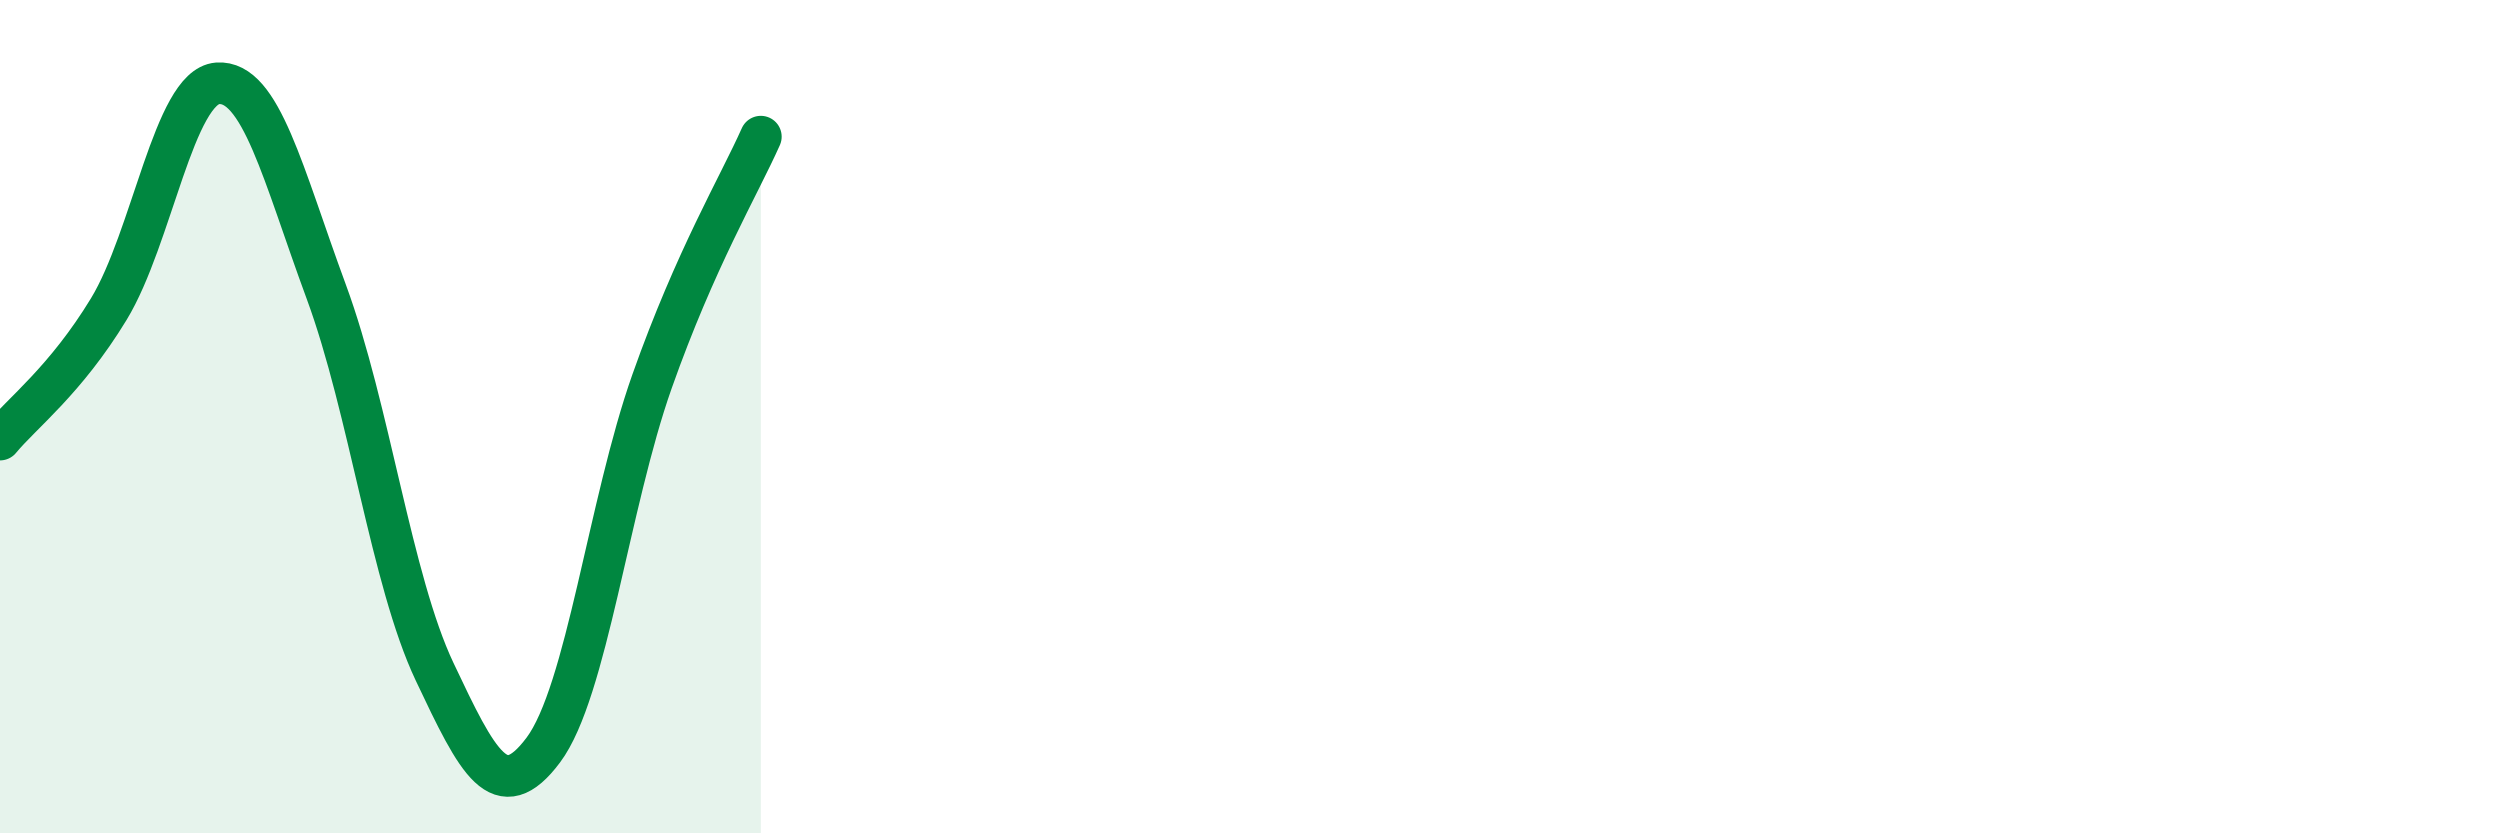 
    <svg width="60" height="20" viewBox="0 0 60 20" xmlns="http://www.w3.org/2000/svg">
      <path
        d="M 0,10.55 C 0.52,9.92 1.57,9.13 2.61,7.42 C 3.65,5.71 4.18,2.08 5.22,2 C 6.26,1.92 6.79,4.18 7.83,7 C 8.87,9.82 9.39,13.92 10.43,16.12 C 11.47,18.32 12,19.39 13.04,18 C 14.08,16.61 14.61,12.09 15.65,9.15 C 16.69,6.21 17.74,4.45 18.26,3.28L18.26 20L0 20Z"
        fill="#008740"
        opacity="0.1"
        stroke-linecap="round"
        stroke-linejoin="round"
      />
      <path
        d="M 0,10.55 C 0.52,9.92 1.57,9.13 2.61,7.42 C 3.65,5.71 4.18,2.08 5.22,2 C 6.26,1.92 6.79,4.18 7.83,7 C 8.87,9.82 9.39,13.92 10.43,16.12 C 11.47,18.32 12,19.39 13.04,18 C 14.08,16.61 14.61,12.09 15.65,9.15 C 16.69,6.21 17.74,4.45 18.26,3.28"
        stroke="#008740"
        stroke-width="1"
        fill="none"
        stroke-linecap="round"
        stroke-linejoin="round"
      />
    </svg>
  